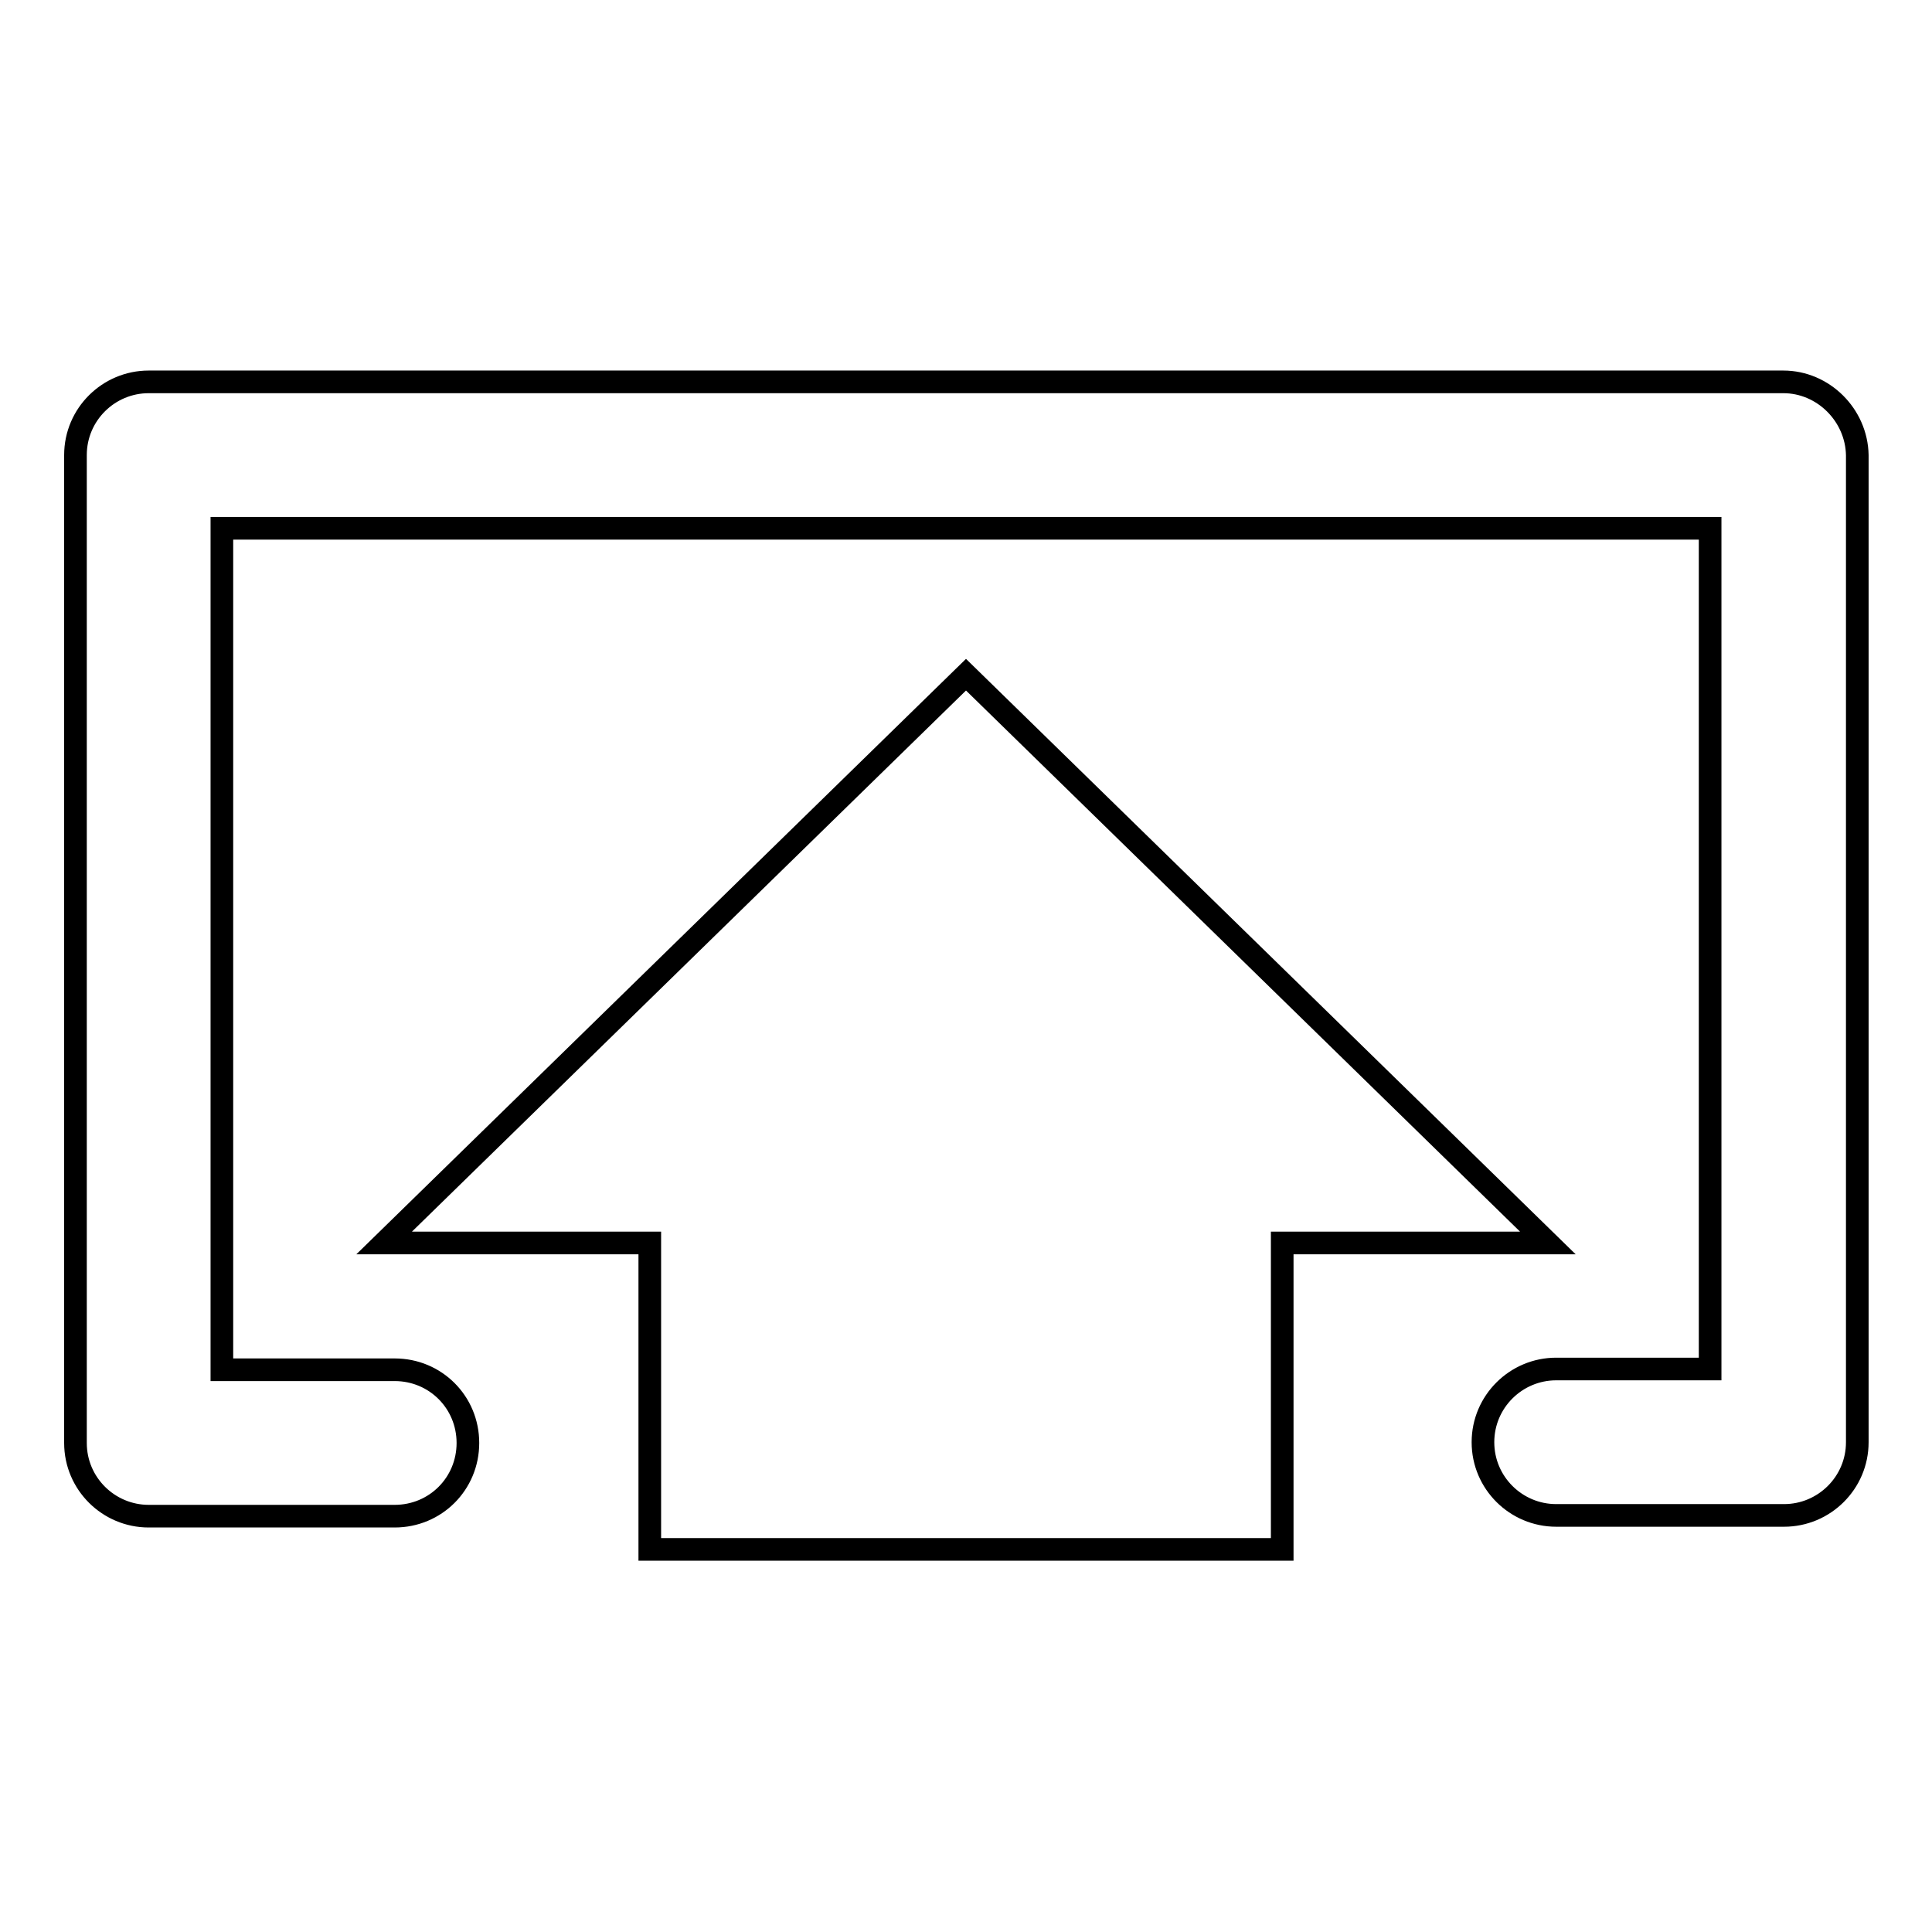 <?xml version="1.0" encoding="utf-8"?>
<!-- Svg Vector Icons : http://www.onlinewebfonts.com/icon -->
<!DOCTYPE svg PUBLIC "-//W3C//DTD SVG 1.1//EN" "http://www.w3.org/Graphics/SVG/1.1/DTD/svg11.dtd">
<svg version="1.1" xmlns="http://www.w3.org/2000/svg" xmlns:xlink="http://www.w3.org/1999/xlink" x="0px" y="0px" viewBox="0 0 256 256" enable-background="new 0 0 256 256" xml:space="preserve">
<g><g><path stroke-width="3" fill-opacity="0" stroke="#000000"  d="M128,89.4l-77.1,75.3h35.2v40.6h83.8v-40.6h35.2L128,89.4z M236.3,50.6H19.7c-5.3,0-9.7,4.3-9.7,9.7v130.9c0,5.4,4.4,9.7,9.7,9.7h32.6c5.4,0,9.7-4.3,9.7-9.7c0-5.4-4.3-9.7-9.7-9.7H29.4V70h197.2v111.4h-20.4c-5.3,0-9.7,4.3-9.7,9.7c0,5.4,4.4,9.7,9.7,9.7h30.2c5.3,0,9.7-4.3,9.7-9.7V60.3C246,55,241.6,50.6,236.3,50.6z"/></g></g>
</svg>